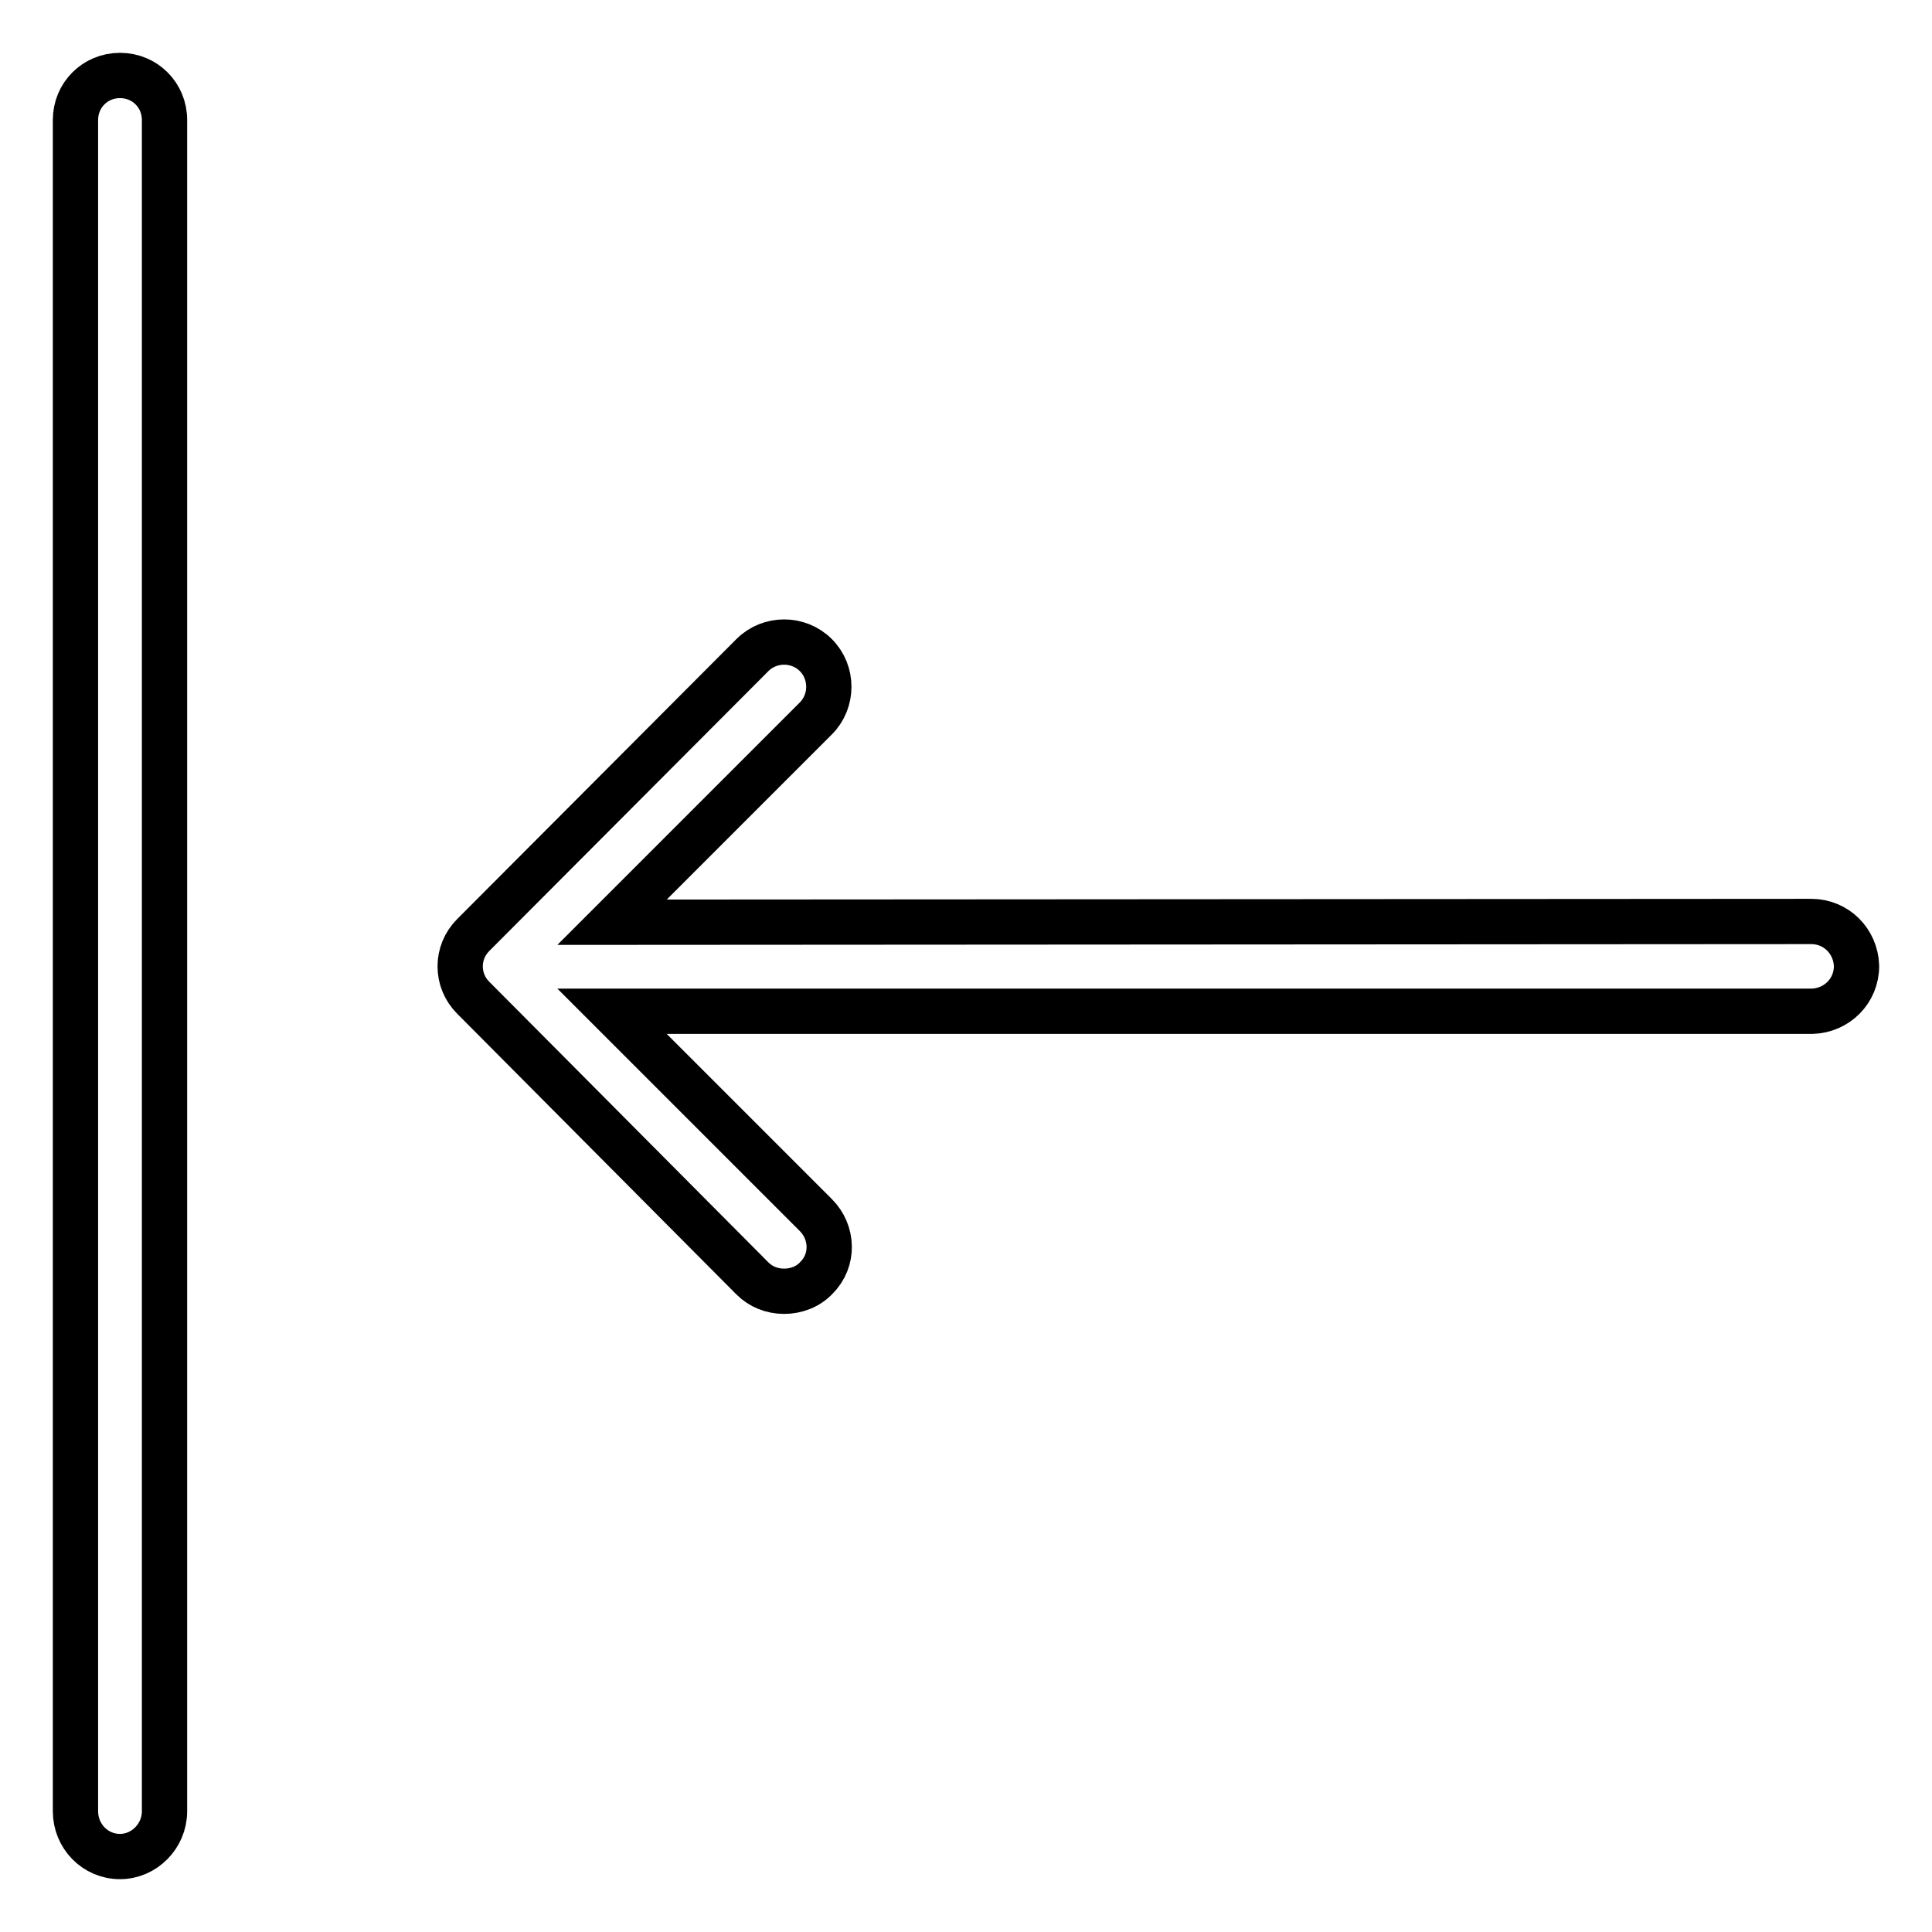 <?xml version="1.0" encoding="utf-8"?>
<!-- Svg Vector Icons : http://www.onlinewebfonts.com/icon -->
<!DOCTYPE svg PUBLIC "-//W3C//DTD SVG 1.1//EN" "http://www.w3.org/Graphics/SVG/1.1/DTD/svg11.dtd">
<svg version="1.1" xmlns="http://www.w3.org/2000/svg" xmlns:xlink="http://www.w3.org/1999/xlink" x="0px" y="0px" viewBox="0 0 256 256" enable-background="new 0 0 256 256" xml:space="preserve">
<g> <path stroke-width="6" fill-opacity="0" stroke="#000000"  d="M240,122.1c3.3,0,5.9,2.6,6,5.9c0,3.3-2.6,5.9-5.9,6c0,0,0,0,0,0h-159l27,27c2.3,2.3,2.4,6,0.1,8.3 c-1.1,1.2-2.7,1.8-4.3,1.8c-1.6,0-3.1-0.6-4.2-1.7l-37-37.2c-2.3-2.3-2.3-6,0-8.3c0,0,0,0,0,0l37-37.1c2.3-2.3,6.1-2.3,8.4,0 c2.3,2.3,2.3,6.1,0,8.4l-27,27L240,122.1L240,122.1z M21.8,240c0,3.3-2.7,6-5.9,6c-3.3,0-5.9-2.7-5.9-6V15.9c0-3.3,2.6-5.9,5.9-5.9 c3.3,0,5.9,2.6,5.9,5.9V240L21.8,240z"/></g>
</svg>